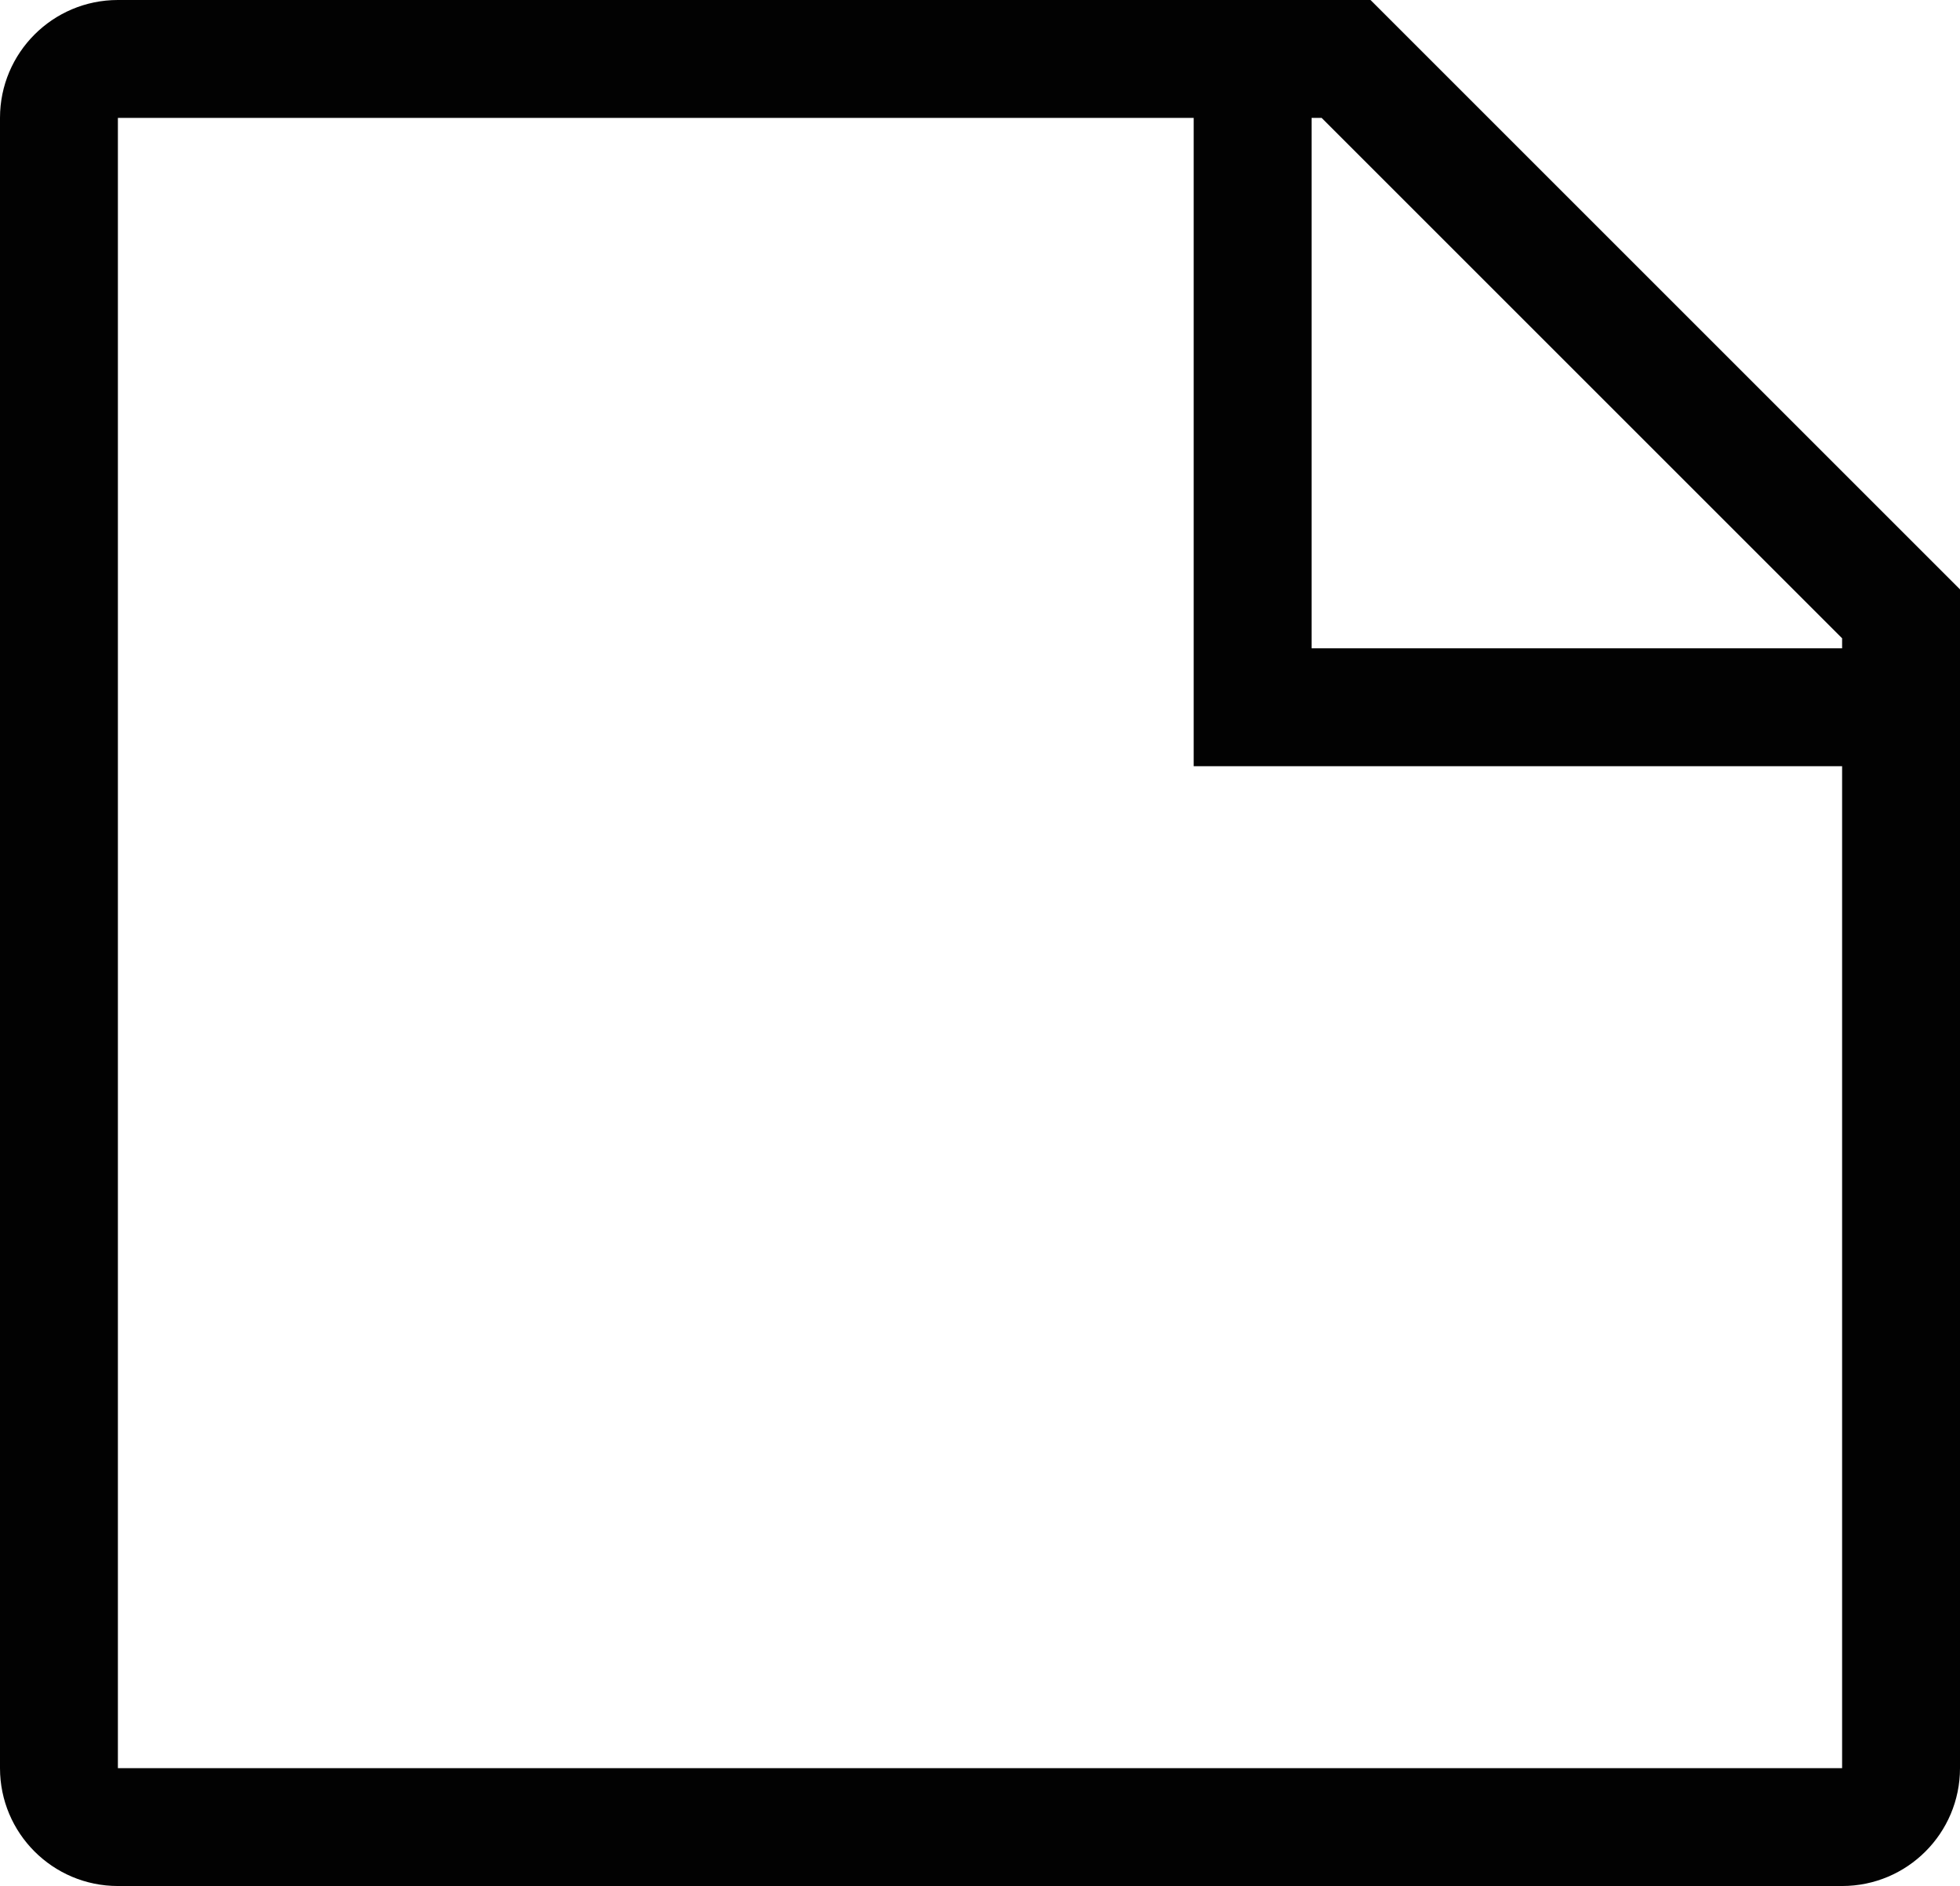 <?xml version="1.0" encoding="utf-8"?>
<svg viewBox="0 0 66.5 64" width="66.5" height="64" xmlns="http://www.w3.org/2000/svg">
  <defs>
    <style>
      .cls-1 {
        fill: #020202;
        fill-rule: evenodd;
      }
    </style>
  </defs>
  <path id="xlsx" class="cls-1" d="M 62.5 64 L 4 64 C 1.791 64 0 62.209 0 60 L 0 4 C 0 1.791 1.791 0 4 0 L 46.5 0 L 66.5 20 L 66.5 60 C 66.5 62.209 64.709 64 62.5 64 M 62.5 26 L 40.5 26 L 40.5 4 L 4 4 L 4 60 L 62.5 60 L 62.5 26 M 62.5 21.66 L 44.84 4 L 44.5 4 L 44.5 22 L 62.5 22 L 62.5 21.66"/>
</svg>